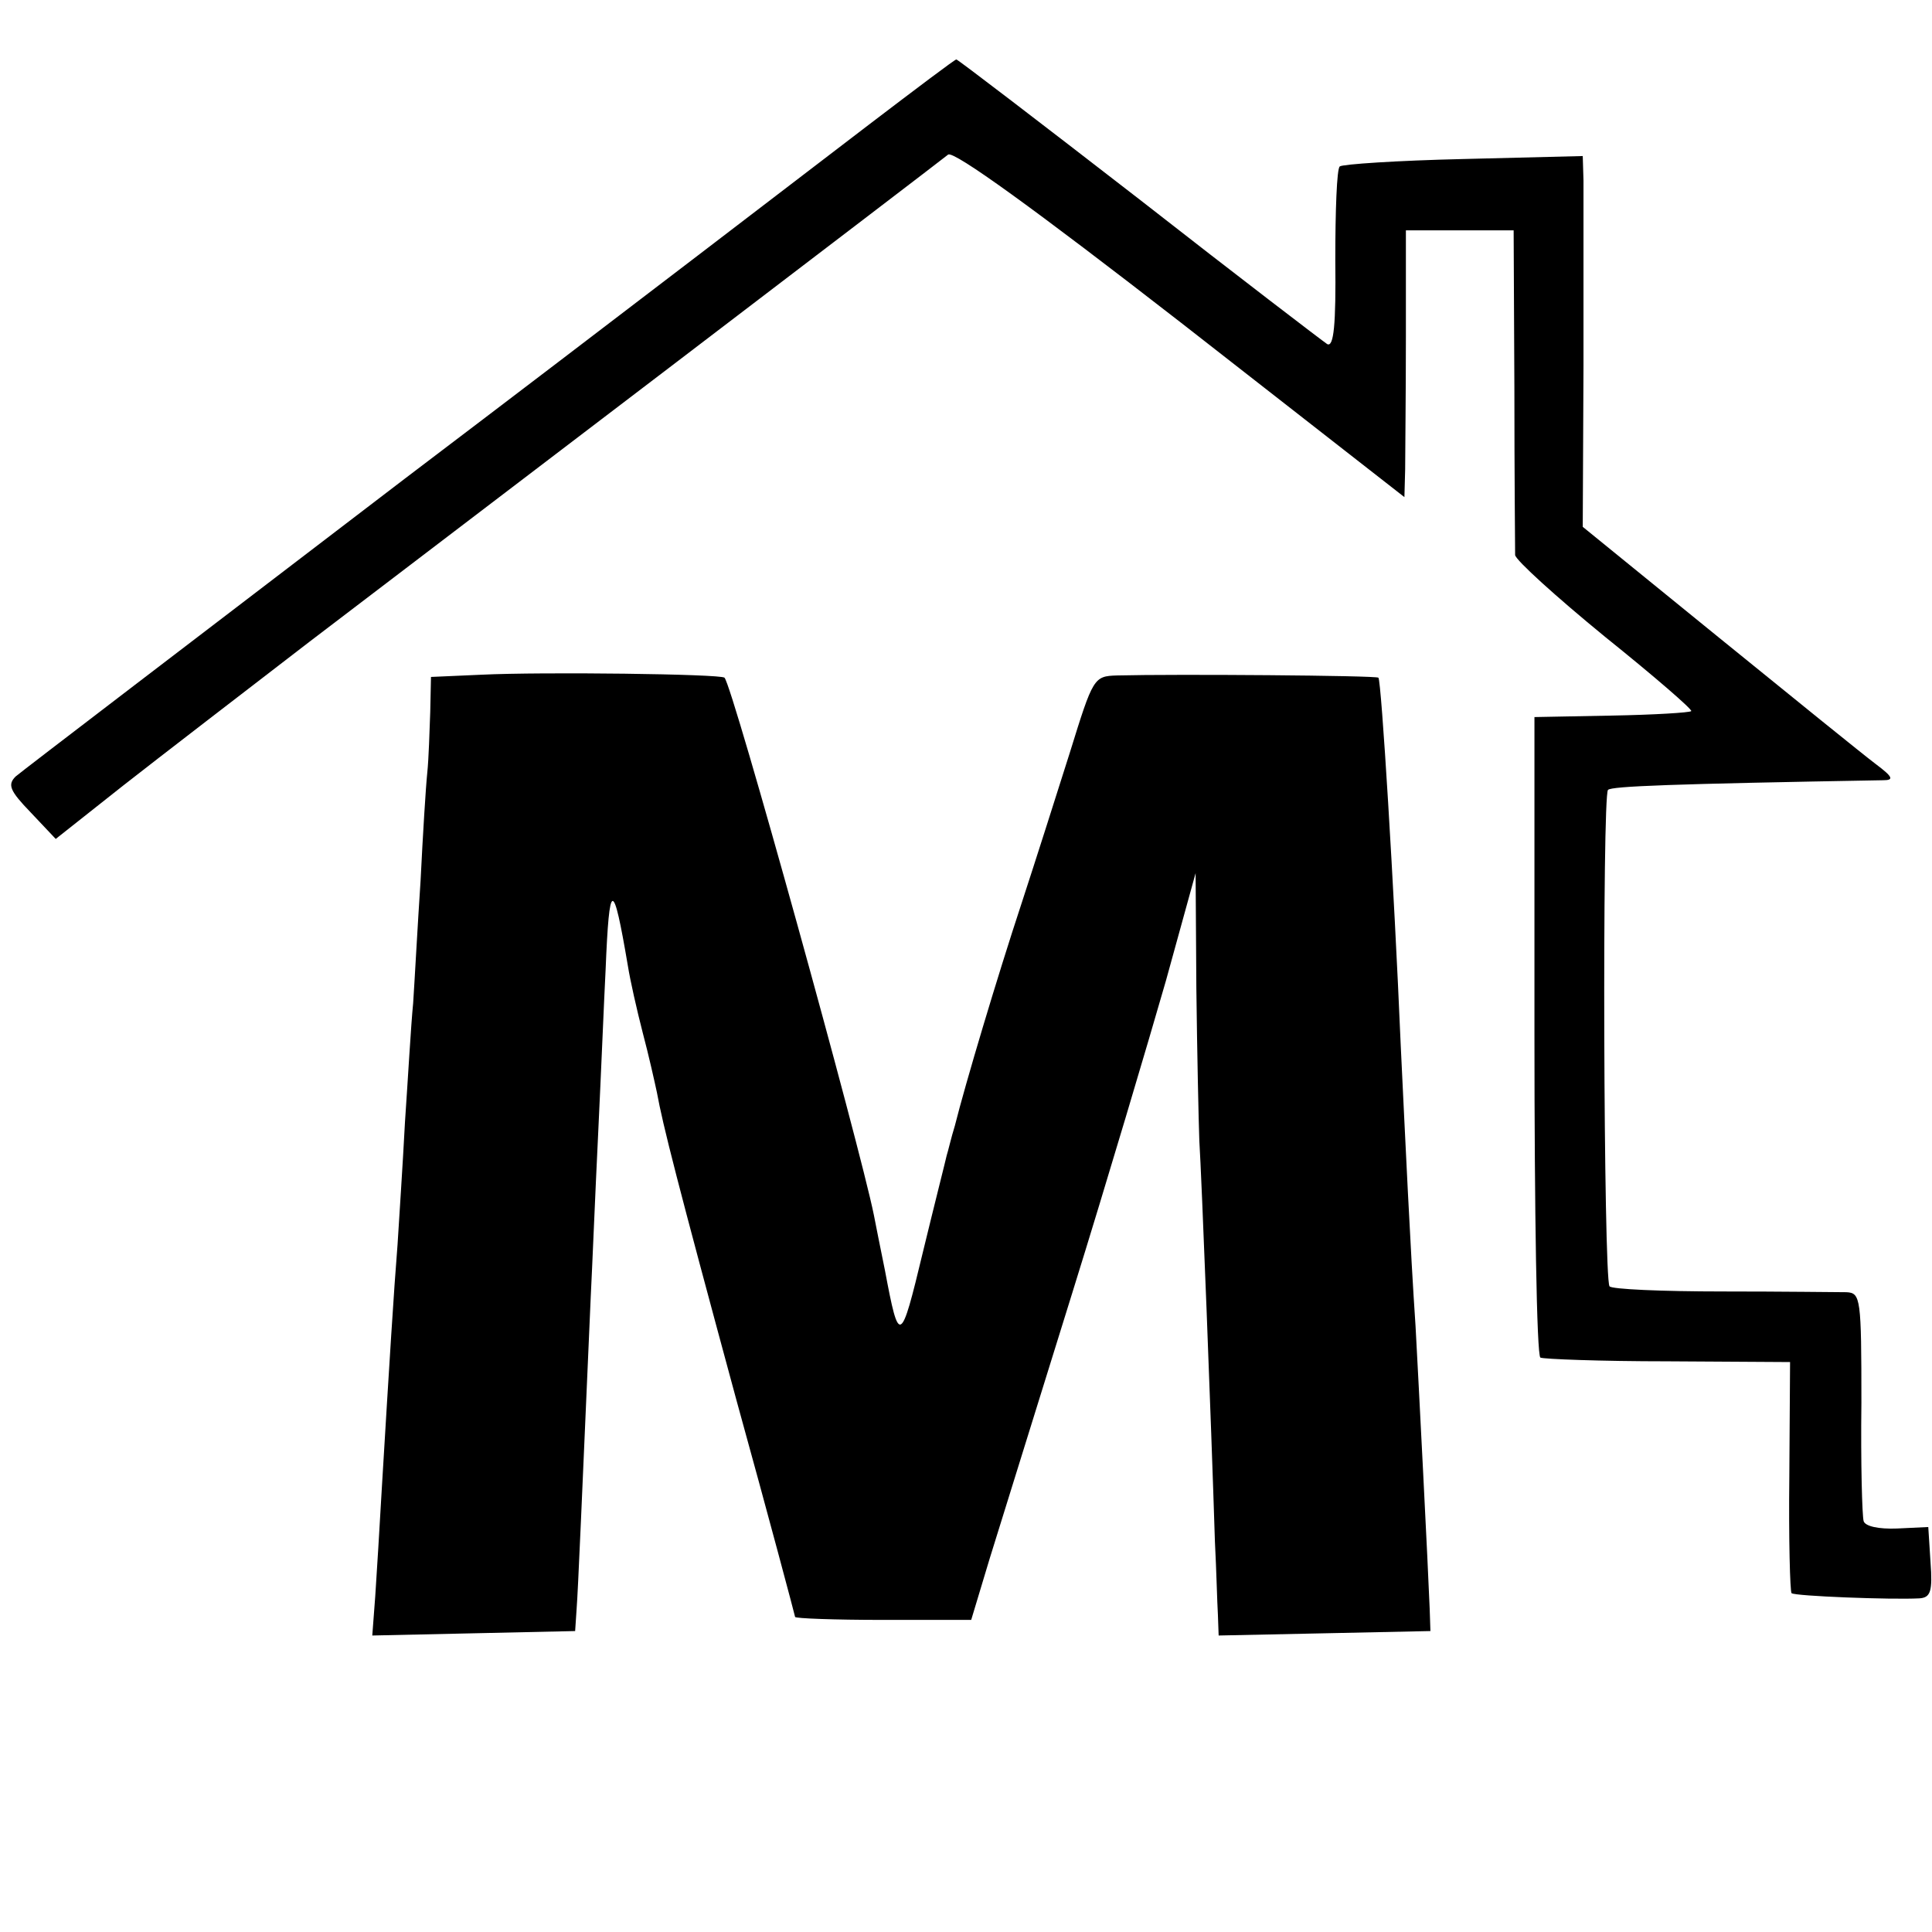<?xml version="1.0" standalone="no"?>
<!DOCTYPE svg PUBLIC "-//W3C//DTD SVG 20010904//EN"
 "http://www.w3.org/TR/2001/REC-SVG-20010904/DTD/svg10.dtd">
<svg version="1.0" xmlns="http://www.w3.org/2000/svg"
 width="260pt" height="260pt" viewBox="0 0 260 260"
 preserveAspectRatio="xMidYMid meet">
<g transform="translate(0,260) scale(0.1,-0.1)"
fill="#000000" stroke="none">
<path d="M1169 2432 c-63 -48 -343 -263 -624 -476 -280 -214 -516 -394 -524
-401 -11 -11 -8 -19 20 -48 l34 -36 91 72 c51 40 163 126 250 193 188 143 844
643 860 656 8 5 116 -73 313 -226 l301 -235 1 37 c0 20 1 101 1 180 l0 142 73
0 72 0 1 -212 c0 -117 1 -219 1 -225 1 -7 55 -56 121 -110 66 -53 118 -98 116
-100 -2 -2 -50 -5 -107 -6 l-104 -2 0 -428 c0 -236 3 -431 8 -434 4 -2 81 -5
171 -5 l165 -1 -1 -154 c-1 -84 1 -155 3 -157 4 -4 134 -9 172 -7 15 1 18 9
15 49 l-3 47 -42 -2 c-25 -1 -43 3 -45 10 -2 7 -4 78 -3 159 0 141 -1 148 -20
149 -11 0 -86 1 -167 1 -81 0 -150 3 -152 7 -8 12 -10 661 -2 668 5 5 86 8
370 13 15 0 14 4 -10 22 -16 12 -111 89 -212 171 l-182 148 1 217 c0 119 0
232 0 249 l-1 33 -161 -4 c-88 -2 -163 -7 -166 -10 -4 -3 -6 -60 -6 -126 1
-87 -2 -118 -11 -113 -6 4 -120 91 -253 195 -133 103 -244 188 -246 188 -2 0
-55 -40 -118 -88z"/>
<path d="M648 1692 l-68 -3 -1 -47 c-1 -26 -2 -63 -4 -82 -2 -19 -6 -84 -9
-145 -4 -60 -8 -135 -10 -165 -3 -30 -7 -102 -11 -160 -3 -58 -8 -132 -10
-165 -5 -62 -11 -159 -21 -325 -3 -52 -7 -119 -9 -148 l-4 -53 137 3 136 3 2
30 c2 26 7 146 19 420 2 39 6 138 10 220 4 83 8 182 10 220 5 122 10 123 30 5
3 -19 12 -59 20 -90 8 -30 16 -66 19 -80 8 -44 27 -119 107 -414 44 -159 79
-291 79 -292 0 -2 53 -4 118 -4 l119 0 25 83 c14 45 64 206 111 357 47 151
103 340 126 420 l40 145 1 -155 c1 -85 3 -177 4 -205 3 -46 16 -380 21 -540 2
-38 3 -82 4 -98 l1 -28 143 3 142 3 -1 30 c-2 53 -15 307 -19 380 -7 103 -14
255 -20 379 -9 213 -26 490 -30 494 -3 3 -273 5 -352 3 -31 -1 -32 -3 -63
-103 -18 -57 -47 -148 -65 -203 -33 -100 -76 -244 -90 -300 -5 -16 -9 -34 -11
-40 -1 -5 -16 -64 -32 -130 -30 -125 -32 -126 -51 -25 -6 30 -13 64 -15 75
-19 94 -190 712 -201 723 -5 5 -245 8 -327 4z"/>
</g>
</svg>
